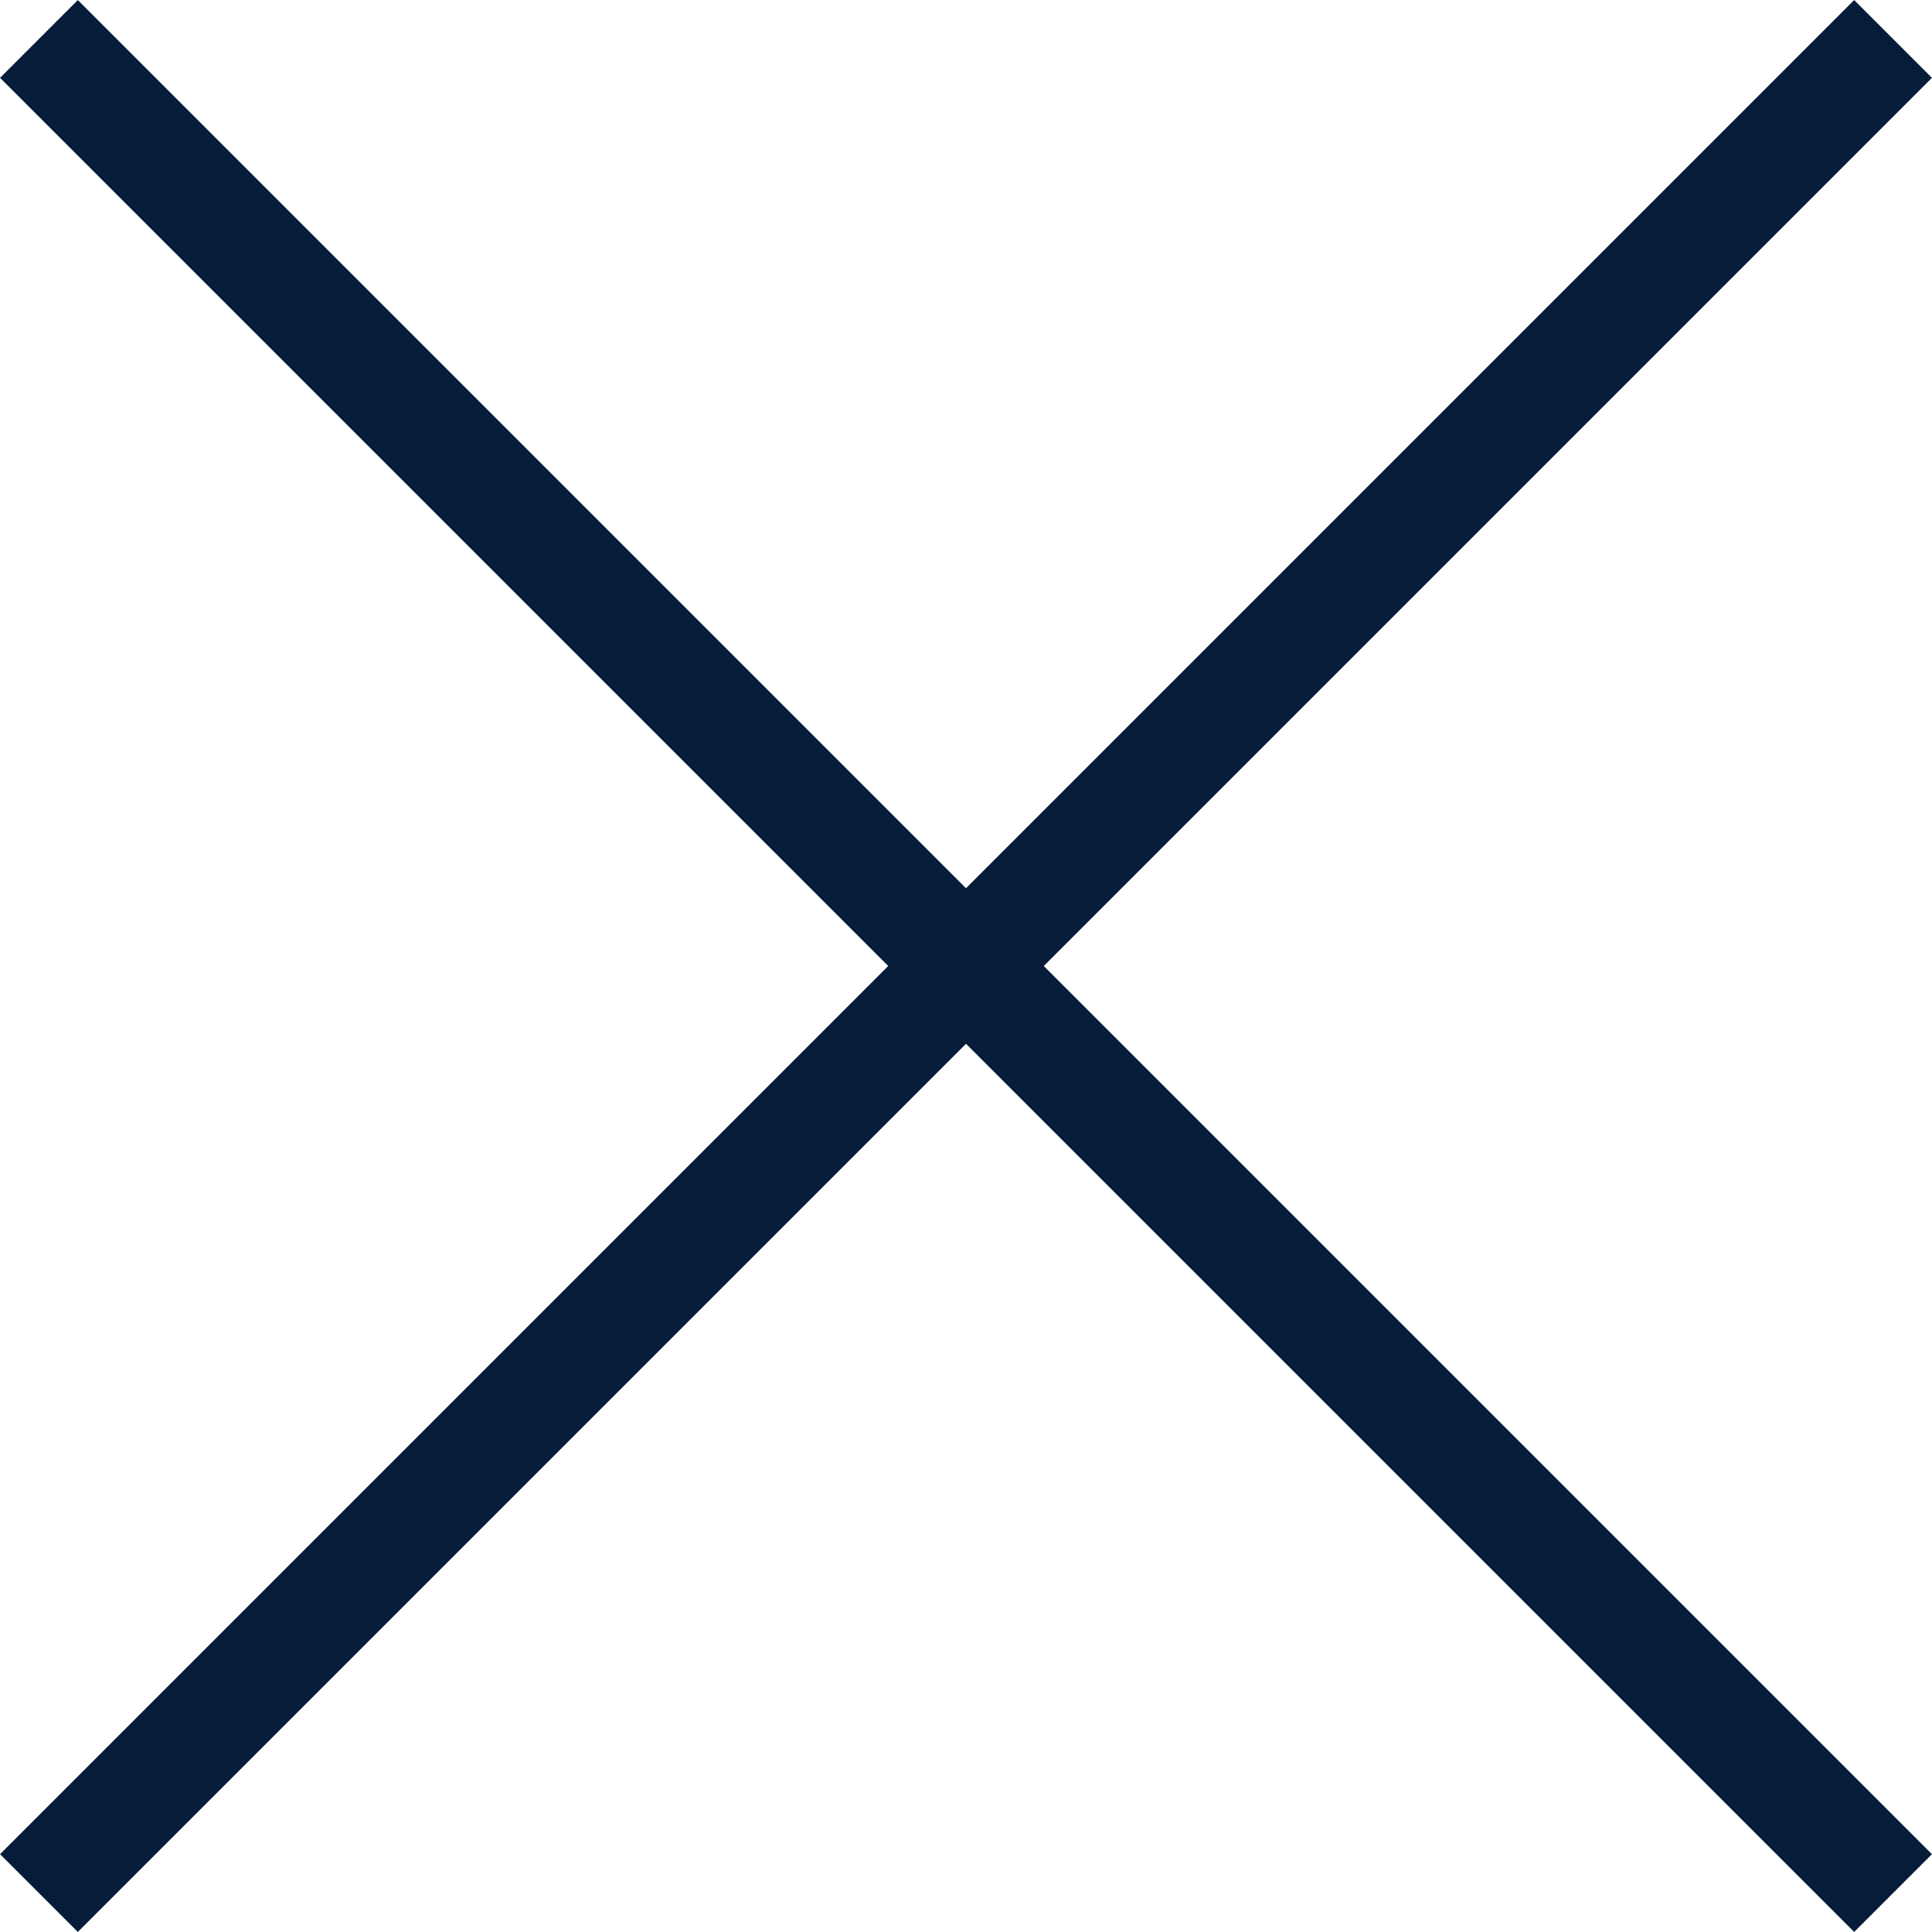 <svg xmlns="http://www.w3.org/2000/svg" width="17.562" height="17.562" viewBox="0 0 17.562 17.562">
  <g id="Groupe_103" data-name="Groupe 103" transform="translate(-1795.292 -121.146)">
    <line id="Ligne_2" data-name="Ligne 2" x2="16.854" y2="16.854" transform="translate(1795.646 121.5)" fill="none" stroke="#051d39" stroke-width="1"/>
    <line id="Ligne_3" data-name="Ligne 3" y1="16.854" x2="16.854" transform="translate(1795.646 121.5)" fill="none" stroke="#051d39" stroke-width="1"/>
  </g>
</svg>
